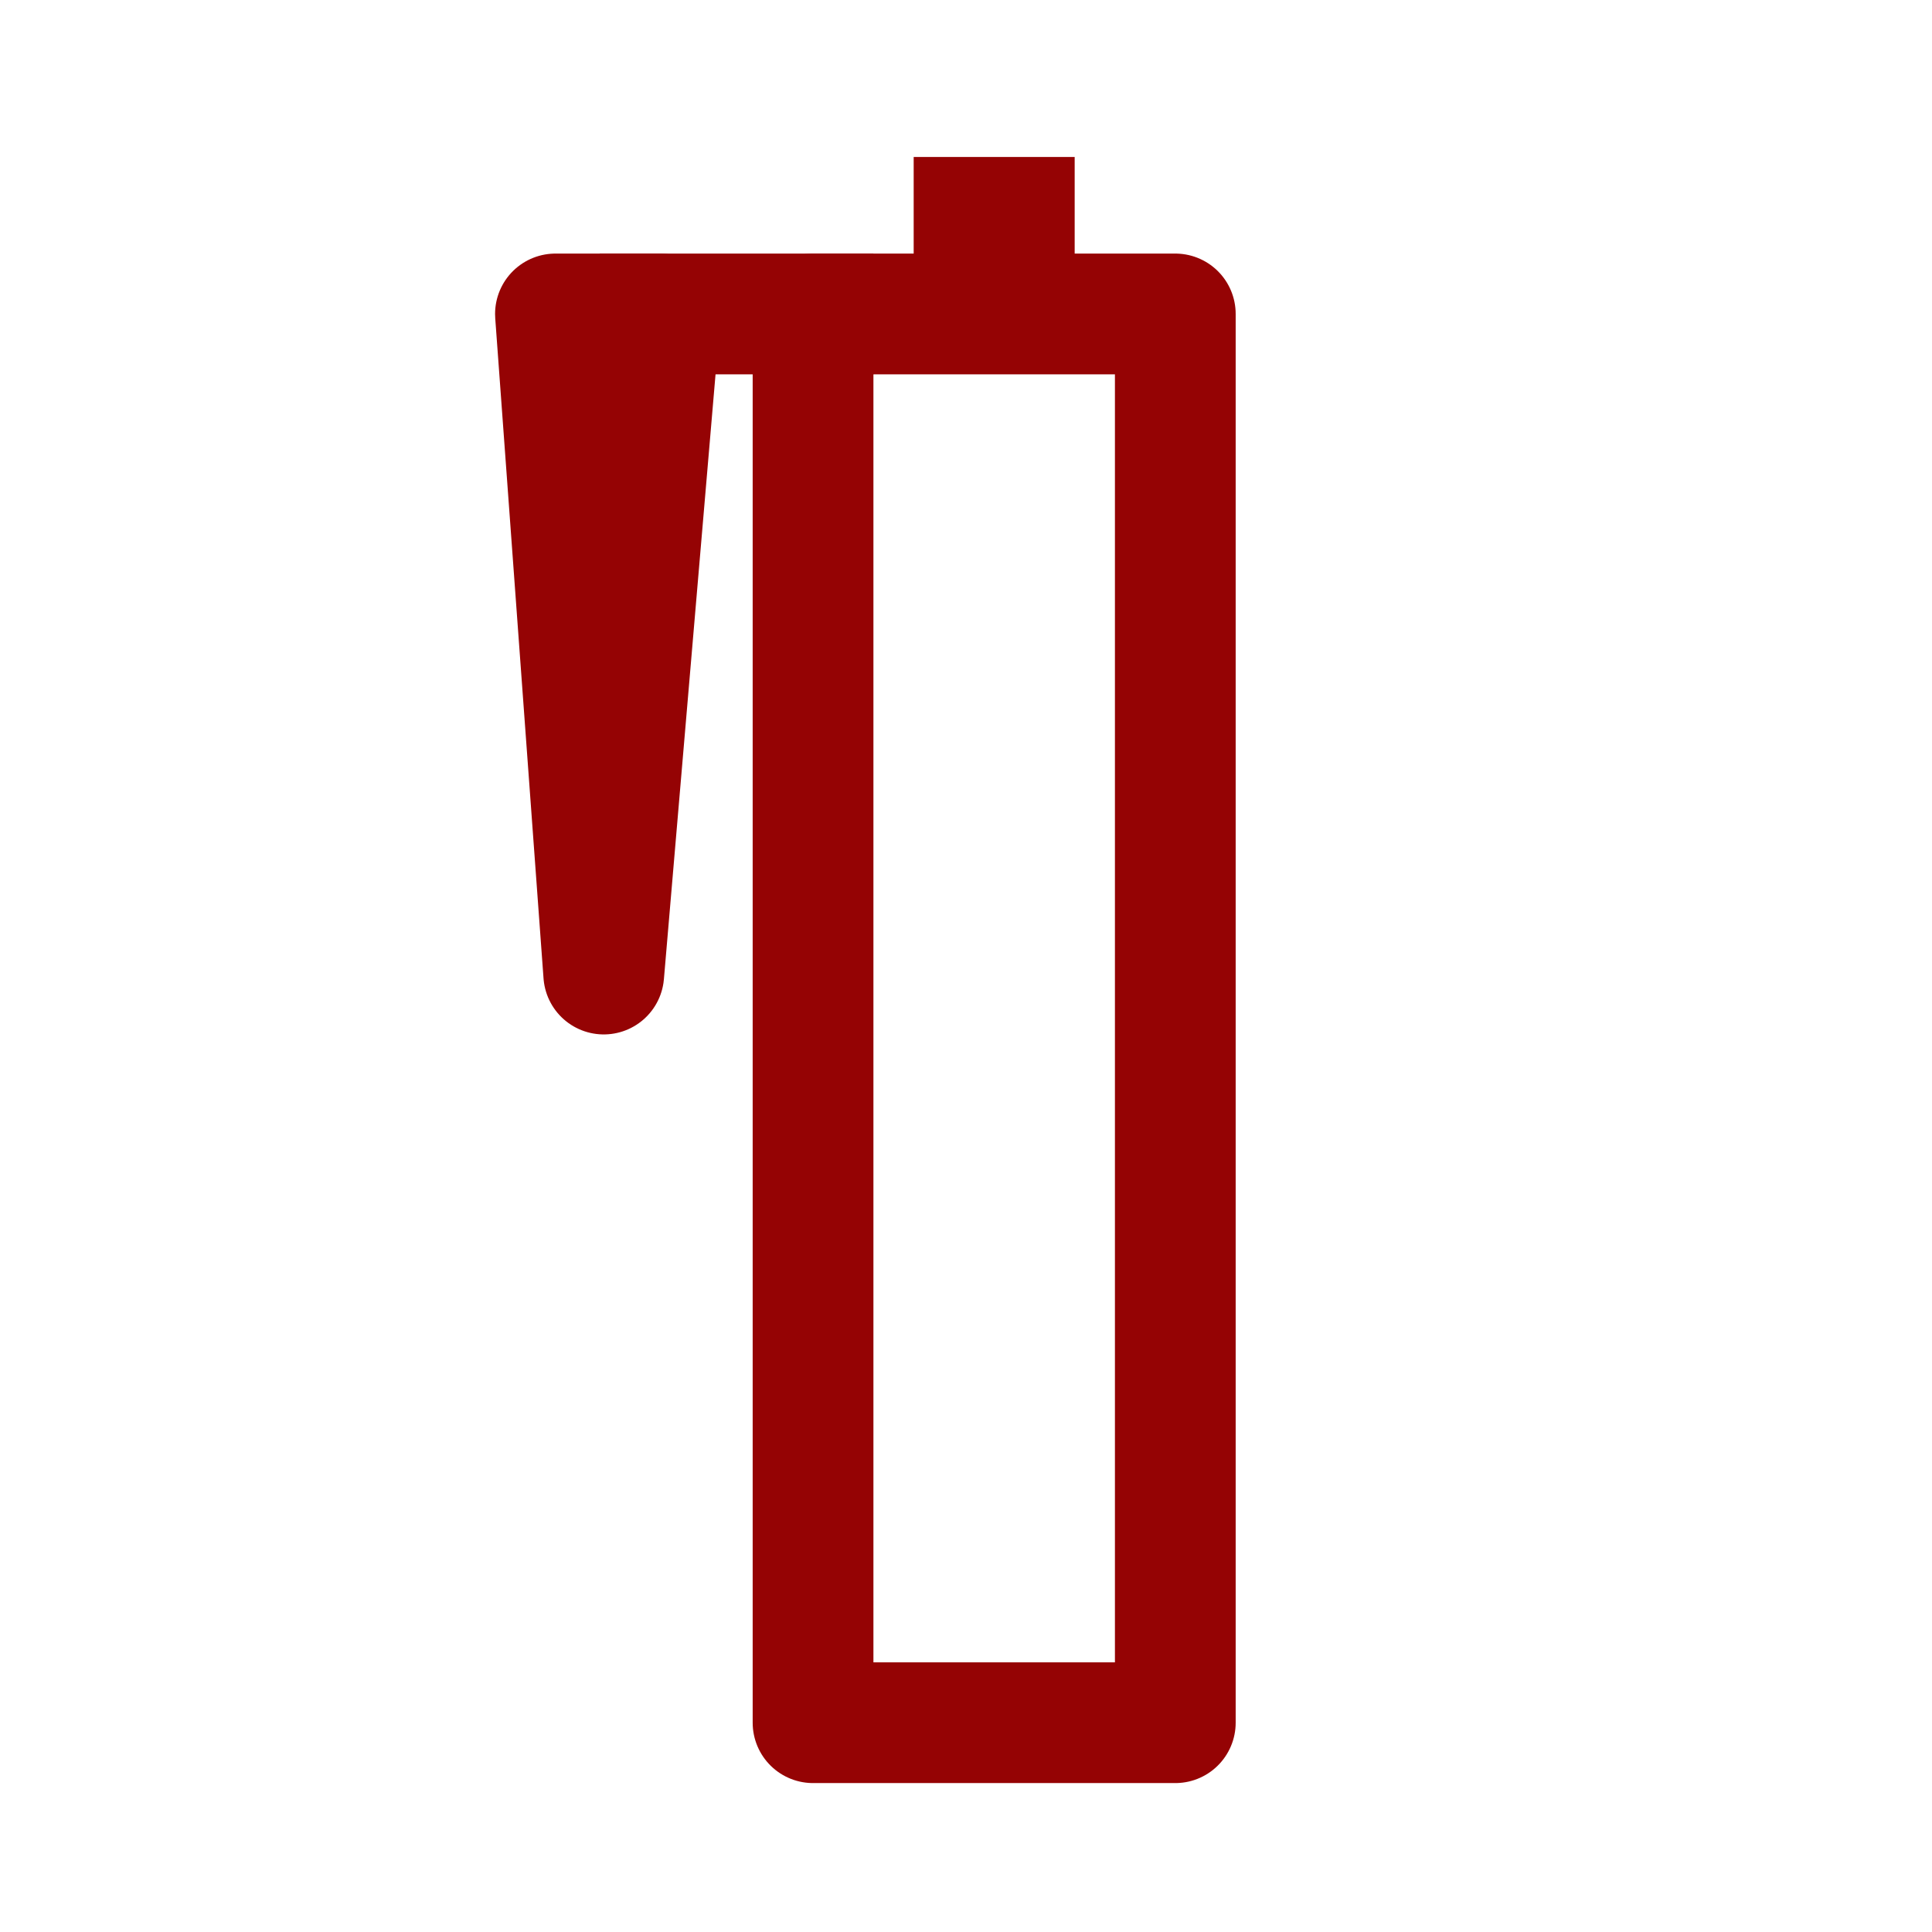 <?xml version="1.0" encoding="UTF-8"?>
<svg xmlns="http://www.w3.org/2000/svg" xmlns:xlink="http://www.w3.org/1999/xlink" version="1.1" id="Capa_1" x="0px" y="0px" viewBox="0 0 24 24" style="enable-background:new 0 0 24 24;" xml:space="preserve">
<style type="text/css">
	.st0{fill:none;stroke:#950304;stroke-width:1.5;stroke-linecap:round;stroke-linejoin:round;}
	.st1{fill:none;stroke:#950304;stroke-width:1.5;stroke-linecap:square;}
	.st2{fill:none;stroke:#950304;stroke-width:1.5;stroke-linecap:square;stroke-linejoin:round;}
</style>
<rect x="10.1" y="3.9" class="st0" width="4.5" height="17.5"></rect>
<line class="st1" x1="12.1" y1="2.7" x2="12.6" y2="2.7"></line>
<polygon class="st2" points="7.5,12.1 7.5,12.1 6.9,3.9 8.2,3.9 "></polygon>
<line class="st2" x1="8.2" y1="3.9" x2="10.1" y2="3.9"></line>
</svg>
